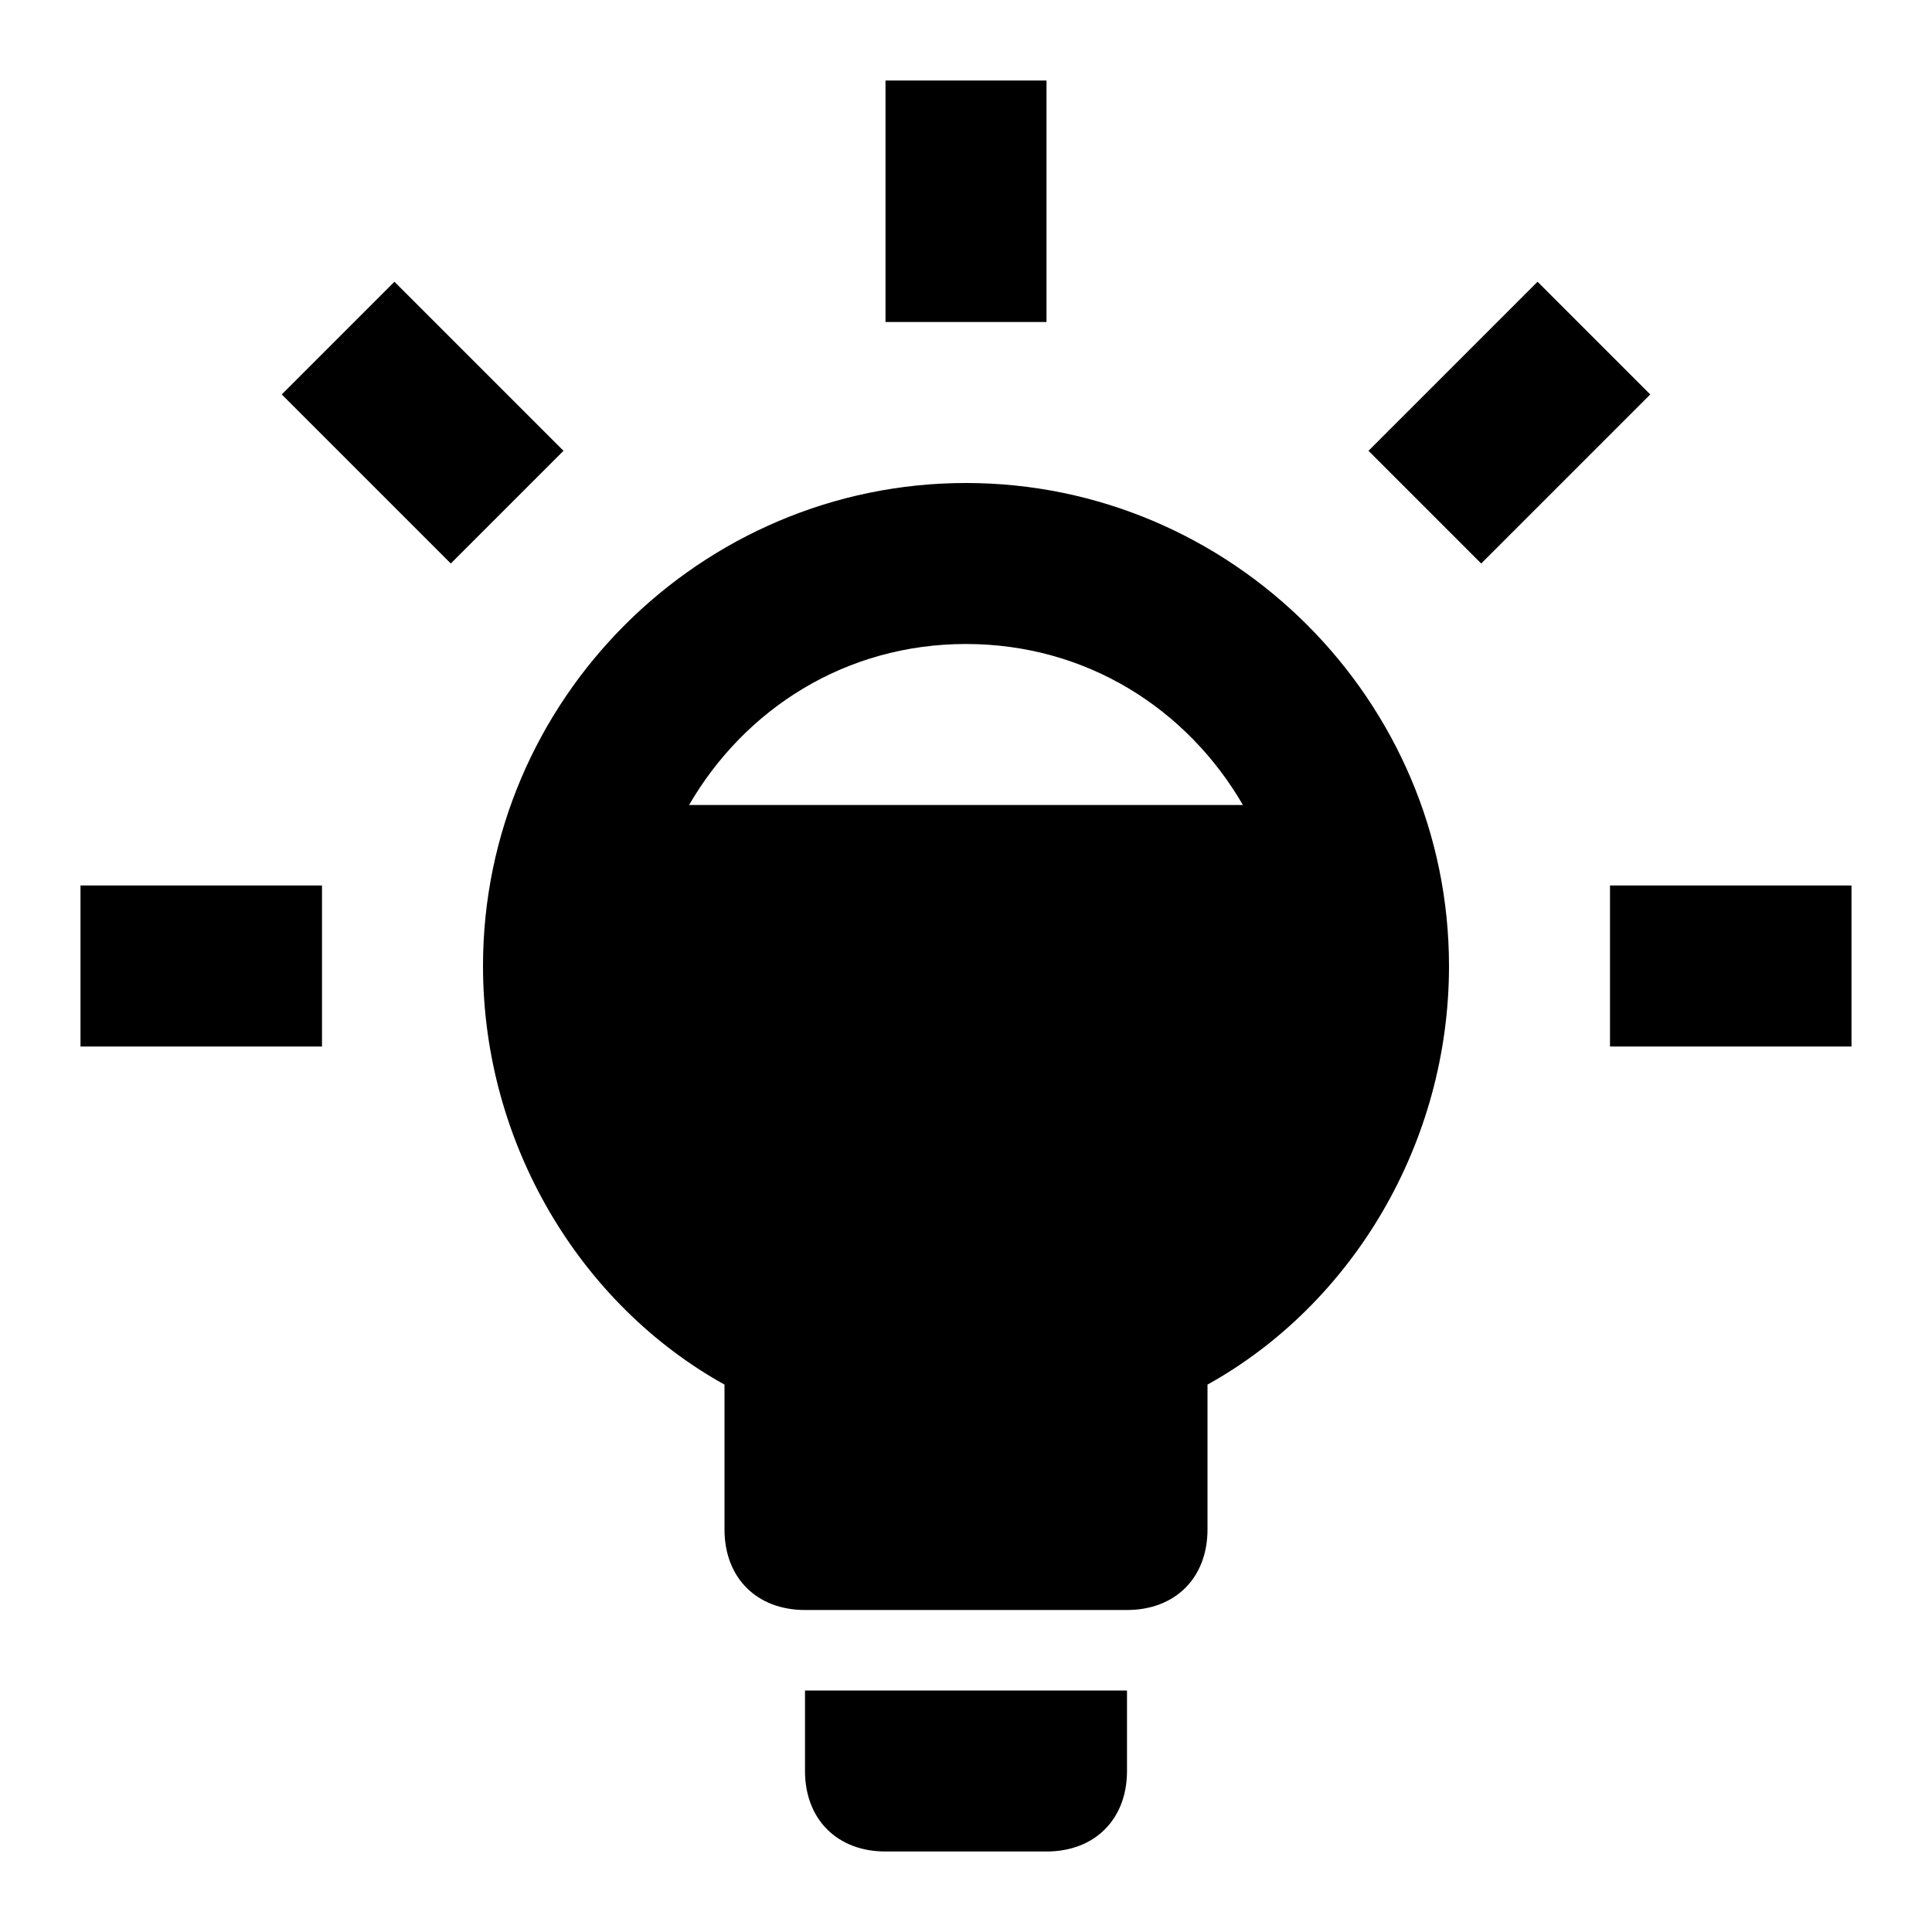 <svg xmlns="http://www.w3.org/2000/svg" id="mdi-lightbulb-on-80" viewBox="0 0 24 24"><path d="M7 5.6L5.6 7L3.5 4.9L4.9 3.5L7 5.6M1 13H4V11H1V13M13 1H11V4H13V1M10 22C10 22.6 10.4 23 11 23H13C13.6 23 14 22.6 14 22V21H10V22M20 11V13H23V11H20M19.1 3.5L17 5.6L18.4 7L20.5 4.9L19.1 3.5M18 12C18 14.2 16.8 16.2 15 17.2V19C15 19.6 14.6 20 14 20H10C9.4 20 9 19.6 9 19V17.2C7.2 16.2 6 14.2 6 12C6 8.7 8.7 6 12 6S18 8.7 18 12M8.56 10H15.44C14.75 8.81 13.5 8 12 8S9.25 8.81 8.56 10Z" /></svg>